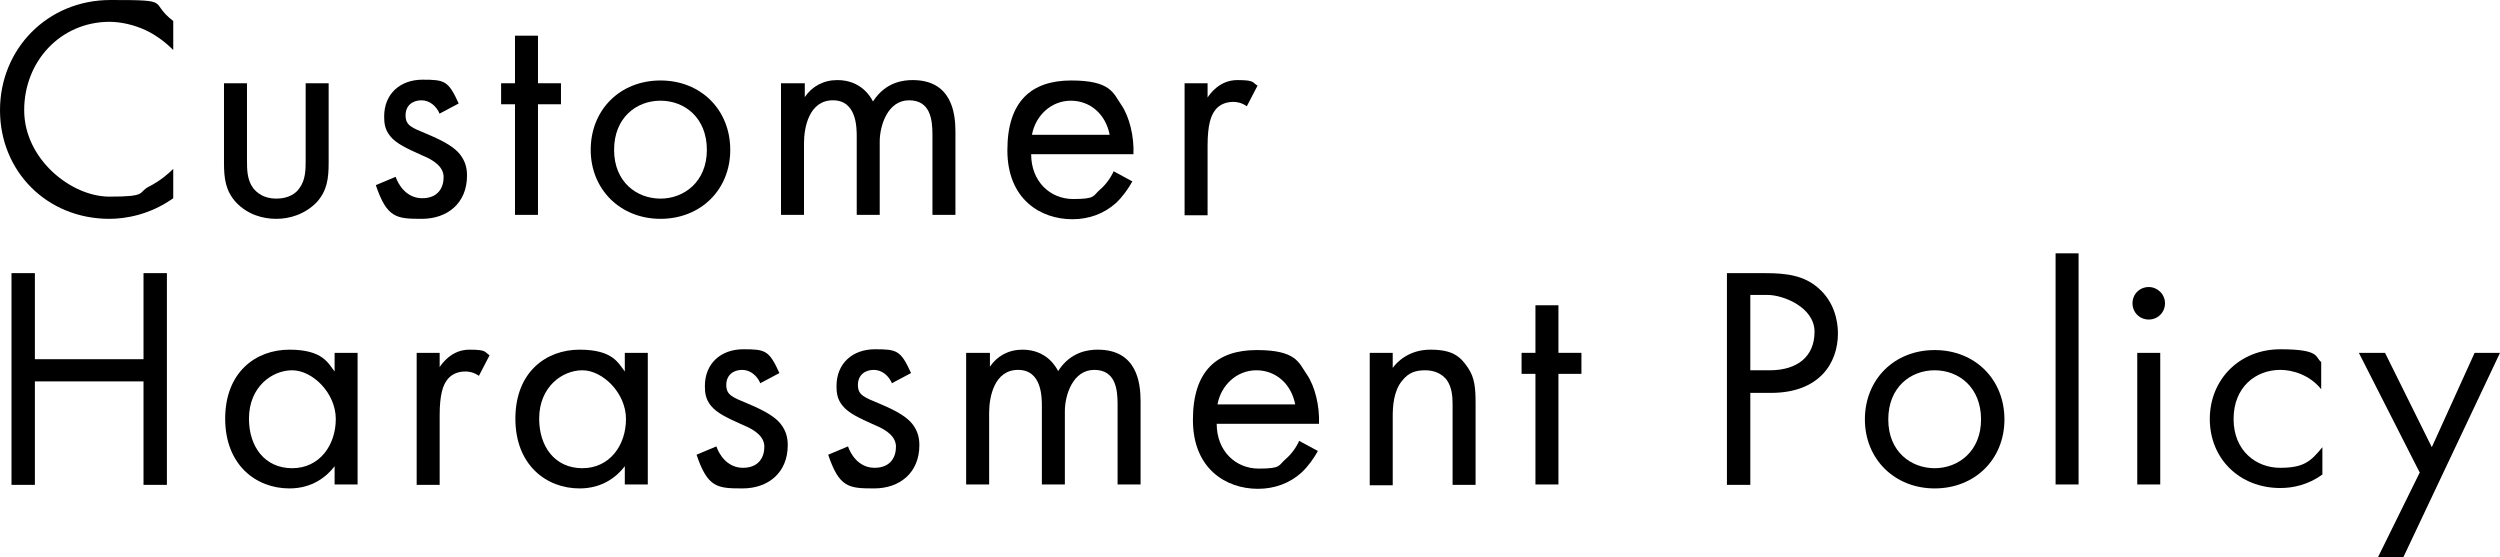 <?xml version="1.0" encoding="UTF-8"?>
<svg id="_レイヤー_1" data-name="レイヤー_1" xmlns="http://www.w3.org/2000/svg" version="1.1" viewBox="0 0 630.6 140.6">
  <!-- Generator: Adobe Illustrator 29.5.1, SVG Export Plug-In . SVG Version: 2.1.0 Build 141)  -->
  <path d="M43.7,12.6c-1.7-1.7-4.2-3.7-7-5-2.8-1.3-6.1-2.1-9.2-2.1C15.2,5.6,6.1,15.5,6.1,27.8s11.8,21.8,21.5,21.8,7.1-1,9.9-2.5c3-1.5,5.2-3.5,6.2-4.5v7.4c-5.9,4.2-12.1,5.2-16.1,5.2C11.8,55.2,0,43.2,0,27.8S11.9,0,27.9,0s9.4.4,15.8,5.3v7.4Z"/>
  <path d="M62.3,40.4c0,2.3,0,5,1.6,7.1.9,1.1,2.6,2.6,5.8,2.6s5-1.4,5.8-2.6c1.6-2.1,1.6-4.8,1.6-7.1v-19.4h5.8v20c0,4.1-.4,7.1-3,10-3,3.1-6.9,4.2-10.2,4.2s-7.2-1-10.2-4.2c-2.6-2.9-3-5.9-3-10v-20h5.8v19.4Z"/>
  <path d="M110.9,28.7c-.8-1.9-2.5-3.4-4.6-3.4s-4,1.2-4,3.8,1.6,3.1,5.4,4.7c4.8,2,7,3.5,8.3,5.1,1.4,1.8,1.8,3.5,1.8,5.4,0,7-5,10.9-11.4,10.9s-8.8-.2-11.6-8.5l5-2.1c.6,1.8,2.6,5.4,6.7,5.4s5.4-2.8,5.4-5.3-2.2-4.2-5.4-5.5c-4-1.8-6.6-3-8.1-4.9-1.3-1.6-1.5-3.2-1.5-4.9,0-5.8,4.1-9.3,9.7-9.3s6.5.3,9.1,6l-4.7,2.5Z"/>
  <path d="M135.7,26.3v27.9h-5.8v-27.9h-3.5v-5.3h3.5v-12h5.8v12h5.8v5.3h-5.8Z"/>
  <path d="M149,37.8c0-10.1,7.4-17.5,17.6-17.5s17.6,7.4,17.6,17.5-7.5,17.4-17.6,17.4-17.6-7.4-17.6-17.4ZM154.9,37.8c0,8.2,5.8,12.3,11.7,12.3s11.7-4.2,11.7-12.3-5.6-12.4-11.7-12.4-11.7,4.3-11.7,12.4Z"/>
  <path d="M197.2,21h5.8v3.5c1.8-2.7,4.7-4.3,8.2-4.3,6,0,8.4,4.2,9,5.4,3.2-5,7.8-5.4,10-5.4,9.8,0,10.8,8.2,10.8,13v21h-5.8v-20.2c0-3.8-.5-8.7-5.9-8.7s-7.4,6.4-7.4,10.4v18.5h-5.8v-19.7c0-2.3,0-9.2-6-9.2s-7.3,6.8-7.3,10.8v18.1h-5.8V21Z"/>
  <path d="M285.6,45.8c-1,1.8-2.4,3.8-4.1,5.4-3,2.7-6.8,4.1-11,4.1-8,0-16.4-5-16.4-17.4s6.1-17.6,16.1-17.6,10.6,3.2,12.6,6.1c2.1,3,3.3,8.1,3.1,12.5h-25.8c0,6.9,4.8,11.3,10.6,11.3s4.9-.8,6.8-2.4c1.5-1.3,2.7-3,3.4-4.6l4.8,2.6ZM279.9,34c-1-5.2-4.9-8.6-9.8-8.6s-8.9,3.7-9.8,8.6h19.5Z"/>
  <path d="M298.8,21h5.8v3.6c.6-.9,3-4.4,7.5-4.4s3.7.6,5.1,1.4l-2.7,5.2c-1.3-.9-2.5-1.1-3.4-1.1-2.3,0-3.8,1-4.6,2.1-1,1.3-1.9,3.5-1.9,9v17.5h-5.8V21Z"/>
  <path d="M8.8,90.6h27.4v-21.7h5.9v53.4h-5.9v-26.1H8.8v26.1H2.9v-53.4h5.9v21.7Z"/>
  <path d="M84.4,89h5.8v33.2h-5.8v-4.6c-1.9,2.5-5.5,5.6-11.4,5.6-8.4,0-16.2-5.9-16.2-17.6s7.7-17.4,16.2-17.4,9.8,3.5,11.4,5.5v-4.7ZM62.8,105.6c0,7.1,4,12.5,10.9,12.5s11-5.8,11-12.4-5.9-12.3-11-12.3-10.9,4.2-10.9,12.2Z"/>
  <path d="M105.1,89h5.8v3.6c.6-.9,3-4.4,7.5-4.4s3.7.6,5.1,1.4l-2.7,5.2c-1.3-.9-2.5-1.1-3.4-1.1-2.3,0-3.8,1-4.6,2.1-1,1.3-1.9,3.5-1.9,9v17.5h-5.8v-33.2Z"/>
  <path d="M157.6,89h5.8v33.2h-5.8v-4.6c-1.9,2.5-5.5,5.6-11.4,5.6-8.4,0-16.2-5.9-16.2-17.6s7.7-17.4,16.2-17.4,9.8,3.5,11.4,5.5v-4.7ZM136,105.6c0,7.1,4,12.5,10.9,12.5s11-5.8,11-12.4-5.9-12.3-11-12.3-10.9,4.2-10.9,12.2Z"/>
  <path d="M191.8,96.7c-.8-1.9-2.5-3.4-4.6-3.4s-4,1.2-4,3.8,1.6,3.1,5.4,4.7c4.8,2,7,3.5,8.3,5.1,1.4,1.8,1.8,3.5,1.8,5.4,0,7-5,10.9-11.4,10.9s-8.8-.2-11.6-8.5l5-2.1c.6,1.8,2.6,5.4,6.7,5.4s5.4-2.8,5.4-5.3-2.2-4.2-5.4-5.5c-4-1.8-6.6-3-8.1-4.9-1.3-1.6-1.5-3.2-1.5-4.9,0-5.8,4.1-9.3,9.7-9.3s6.5.3,9.1,6l-4.7,2.5Z"/>
  <path d="M225,96.7c-.8-1.9-2.5-3.4-4.6-3.4s-4,1.2-4,3.8,1.6,3.1,5.4,4.7c4.8,2,7,3.5,8.3,5.1,1.4,1.8,1.8,3.5,1.8,5.4,0,7-5,10.9-11.4,10.9s-8.8-.2-11.6-8.5l5-2.1c.6,1.8,2.6,5.4,6.7,5.4s5.4-2.8,5.4-5.3-2.2-4.2-5.4-5.5c-4-1.8-6.6-3-8.1-4.9-1.3-1.6-1.5-3.2-1.5-4.9,0-5.8,4.1-9.3,9.7-9.3s6.5.3,9.1,6l-4.7,2.5Z"/>
  <path d="M243.9,89h5.8v3.5c1.8-2.7,4.7-4.3,8.2-4.3,6,0,8.4,4.2,9,5.4,3.2-5,7.8-5.4,10-5.4,9.8,0,10.8,8.2,10.8,13v21h-5.8v-20.2c0-3.8-.5-8.7-5.9-8.7s-7.4,6.4-7.4,10.4v18.5h-5.8v-19.7c0-2.3,0-9.2-6-9.2s-7.3,6.8-7.3,10.8v18.1h-5.8v-33.2Z"/>
  <path d="M332.4,113.8c-1,1.8-2.4,3.8-4.1,5.4-3,2.7-6.8,4.1-11,4.1-8,0-16.4-5-16.4-17.4s6.1-17.6,16.1-17.6,10.6,3.2,12.6,6.1c2.1,3,3.3,8.1,3.1,12.5h-25.8c0,6.9,4.8,11.3,10.6,11.3s4.9-.8,6.8-2.4c1.5-1.3,2.7-3,3.4-4.6l4.8,2.6ZM326.7,102c-1-5.2-4.9-8.6-9.8-8.6s-8.9,3.7-9.8,8.6h19.5Z"/>
  <path d="M345.5,89h5.8v3.8c1-1.4,4-4.6,9.5-4.6s7.5,1.6,9.5,4.6c1.7,2.5,1.9,5.2,1.9,8.9v20.6h-5.8v-20.4c0-2-.2-4.3-1.5-6.1-1.1-1.4-2.9-2.4-5.4-2.4s-4.2.6-5.8,2.6c-2.2,2.6-2.4,6.6-2.4,9v17.4h-5.8v-33.2Z"/>
  <path d="M393.1,94.3v27.9h-5.8v-27.9h-3.5v-5.3h3.5v-12h5.8v12h5.8v5.3h-5.8Z"/>
  <path d="M445.3,68.9c5.4,0,9.8.6,13.4,3.8,3.9,3.4,4.9,8.1,4.9,11.4,0,7.5-4.7,15-16.9,15h-5.2v23.2h-5.9v-53.4h9.7ZM441.5,93.4h4.9c7,0,11.3-3.5,11.3-9.7s-7.9-9.3-11.8-9.3h-4.4v19Z"/>
  <path d="M470.4,105.8c0-10.1,7.4-17.5,17.6-17.5s17.6,7.4,17.6,17.5-7.5,17.4-17.6,17.4-17.6-7.4-17.6-17.4ZM476.3,105.8c0,8.2,5.8,12.3,11.7,12.3s11.7-4.2,11.7-12.3-5.6-12.4-11.7-12.4-11.7,4.3-11.7,12.4Z"/>
  <path d="M524.3,63.9v58.3h-5.8v-58.3h5.8Z"/>
  <path d="M542,72.4c2.2,0,4.1,1.8,4.1,4.1s-1.8,4.1-4.1,4.1-4.1-1.8-4.1-4.1,1.8-4.1,4.1-4.1ZM544.9,89v33.2h-5.8v-33.2h5.8Z"/>
  <path d="M585.6,98.3c-3-3.8-7.4-5-10.4-5-6.2,0-11.8,4.3-11.8,12.4s5.8,12.3,11.7,12.3,7.7-1.5,10.7-5.2v6.9c-3.6,2.6-7.4,3.4-10.6,3.4-10.3,0-17.8-7.4-17.8-17.4s7.5-17.6,17.8-17.6,8.7,2.1,10.3,3.2v6.9Z"/>
  <path d="M610.3,119.1l-15.3-30.1h6.6l11.8,23.8,10.8-23.8h6.4l-24.4,51.6h-6.4l10.6-21.5Z"/>
</svg>
